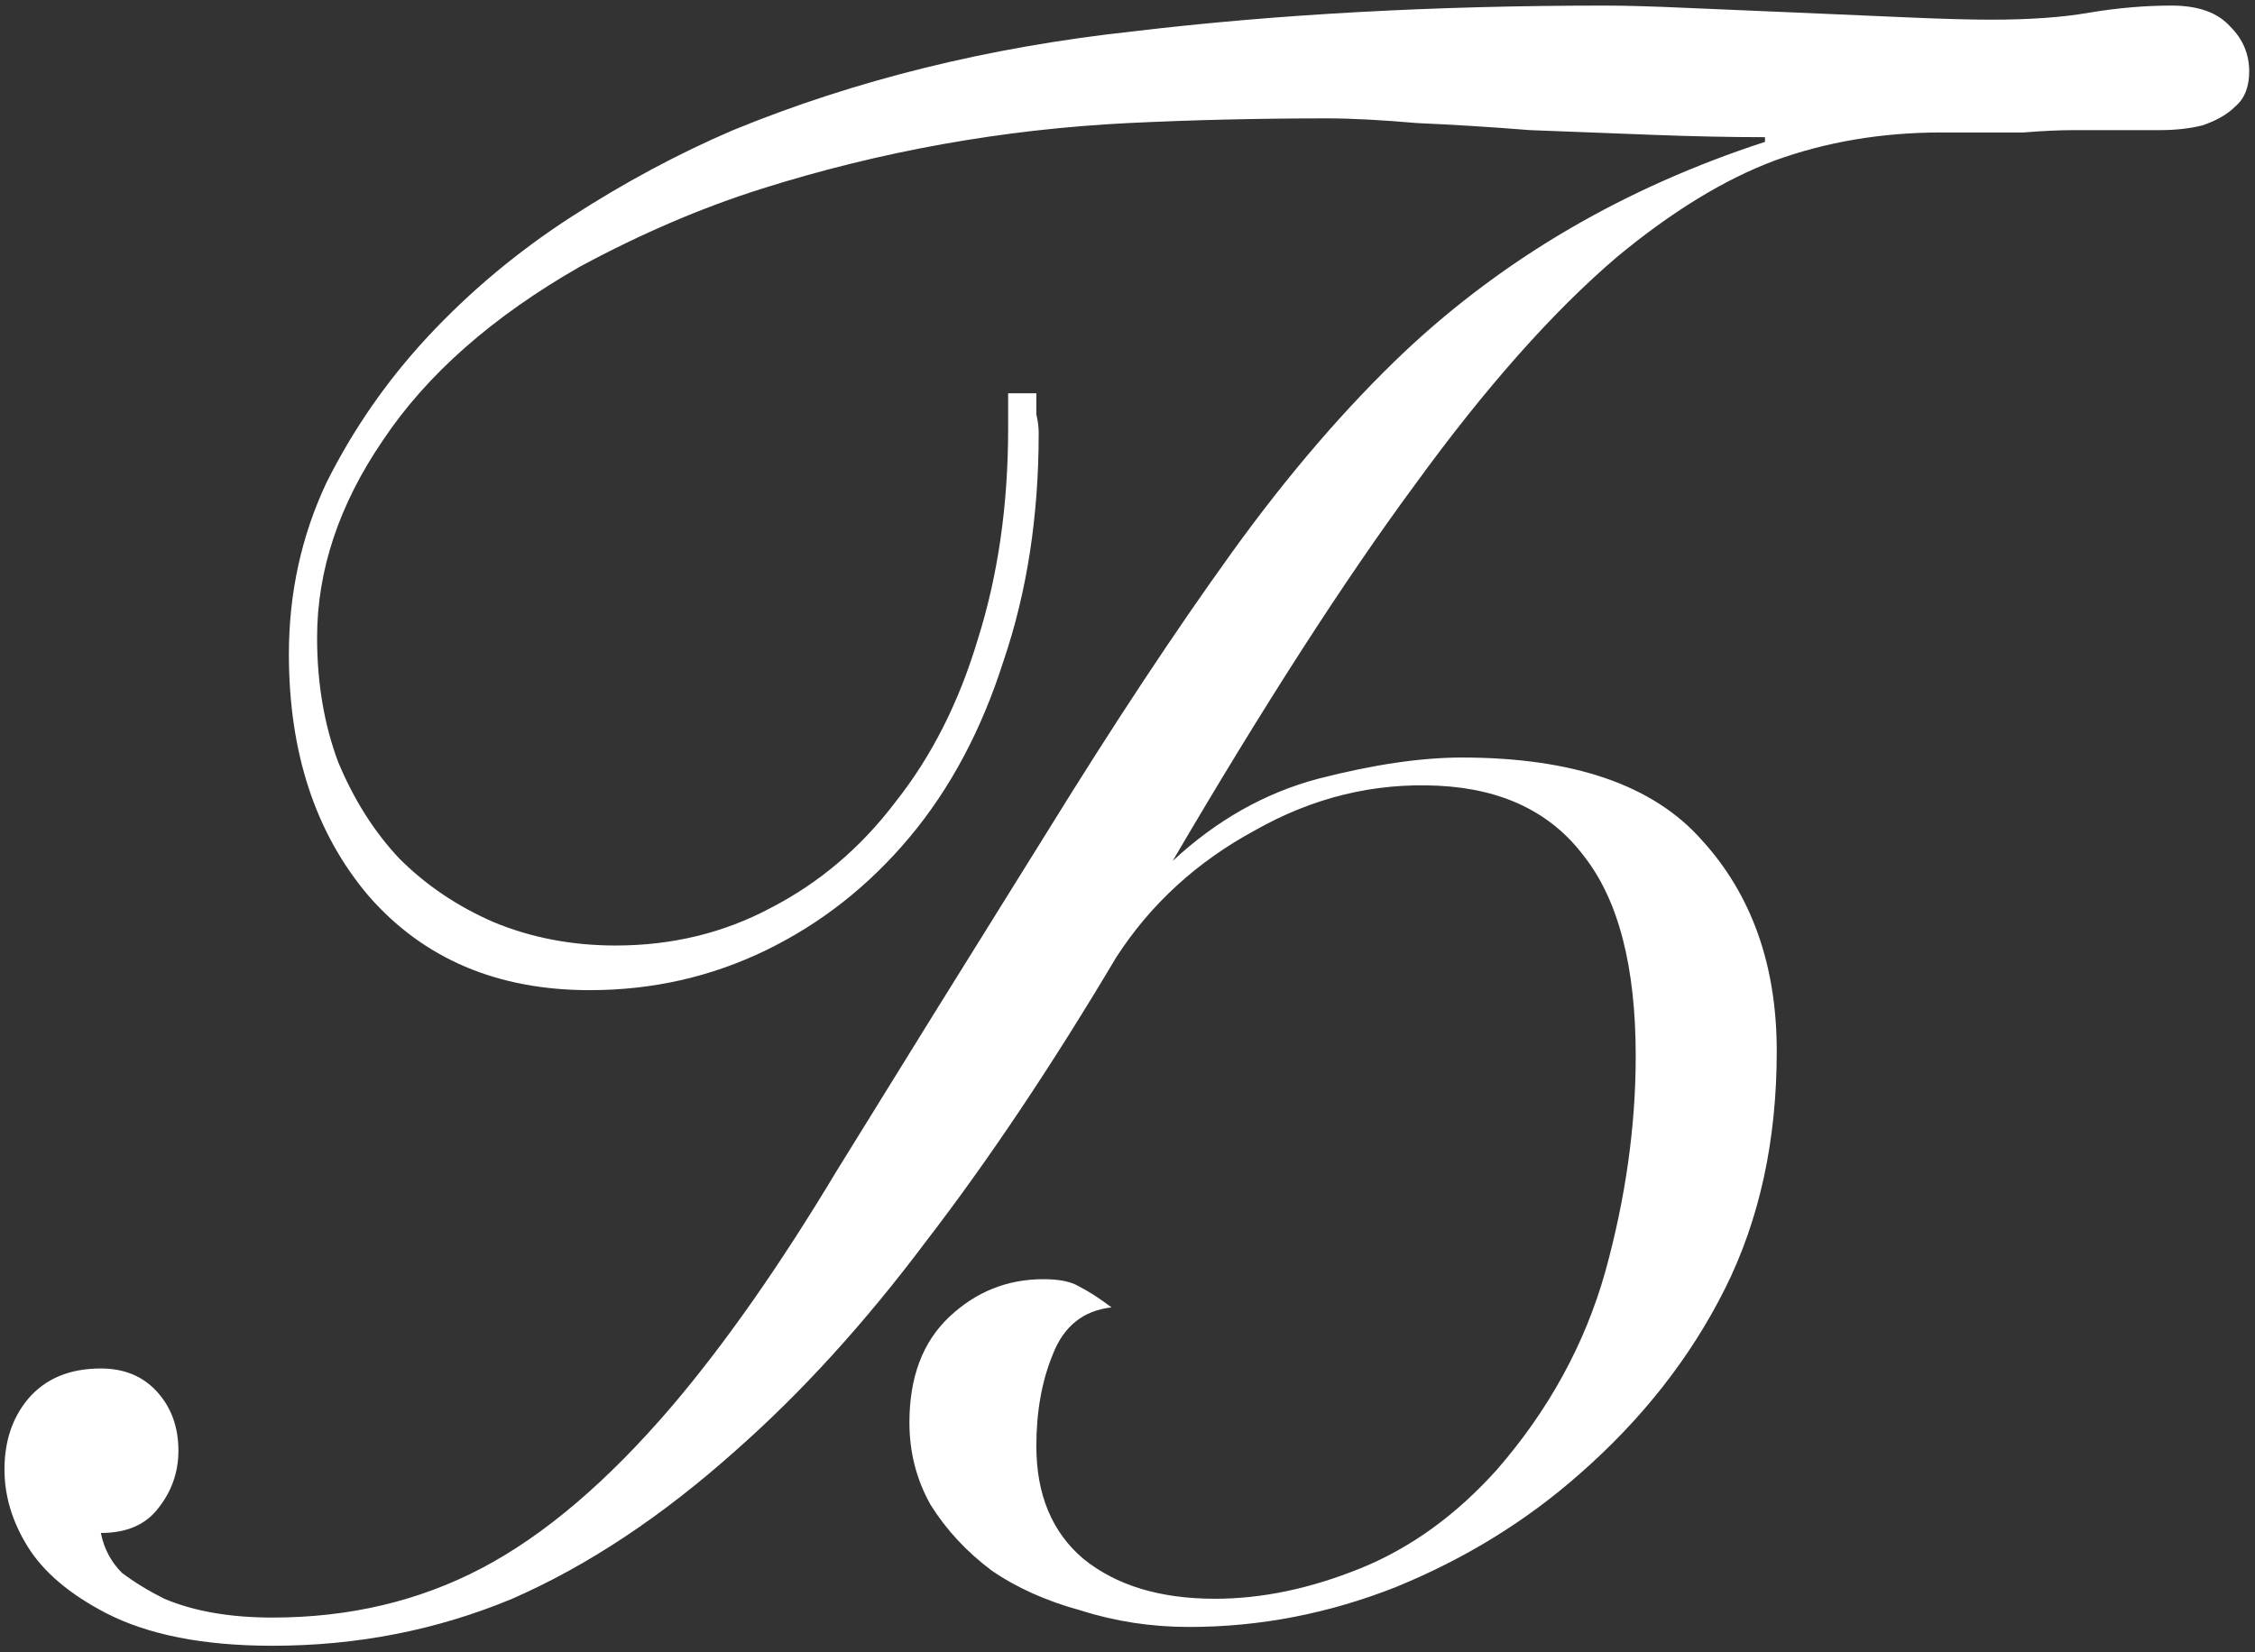 <?xml version="1.0" encoding="UTF-8"?> <svg xmlns="http://www.w3.org/2000/svg" width="307" height="225" viewBox="0 0 307 225" fill="none"><rect x="0" y="0" width="307" height="225" fill="#333333" stroke="none"/><path d="M141.09 53.56C141.09 54.627 141.09 55.587 141.09 56.44C141.303 57.293 141.41 58.147 141.41 59C141.41 70.307 139.81 80.653 136.61 90.04C133.623 99.427 129.357 107.427 123.81 114.04C118.263 120.653 111.757 125.773 104.29 129.4C96.823 133.027 88.823 134.84 80.29 134.84C67.703 134.84 57.677 130.573 50.21 122.04C42.957 113.507 39.33 102.52 39.33 89.08C39.33 80.76 41.037 72.973 44.45 65.72C48.077 58.467 52.663 51.853 58.21 45.88C63.97 39.693 70.477 34.253 77.73 29.56C84.983 24.867 92.343 20.92 99.81 17.72C116.45 10.893 134.583 6.413 154.21 4.28C173.837 1.933 195.277 0.76 218.53 0.76C221.303 0.76 225.037 0.867 229.73 1.08C234.637 1.293 239.65 1.507 244.77 1.72C249.89 1.933 254.797 2.147 259.49 2.36C264.397 2.573 268.237 2.68 271.01 2.68C276.343 2.68 280.823 2.36 284.45 1.72C288.29 1.08 292.023 0.76 295.65 0.76C299.277 0.76 301.943 1.72 303.65 3.64C305.357 5.347 306.21 7.373 306.21 9.72C306.21 11.853 305.57 13.453 304.29 14.52C303.223 15.587 301.73 16.44 299.81 17.08C298.103 17.507 296.183 17.72 294.05 17.72C291.917 17.72 289.783 17.72 287.65 17.72C286.583 17.72 284.877 17.72 282.53 17.72C280.397 17.72 278.05 17.827 275.49 18.04C272.93 18.04 270.583 18.04 268.45 18.04C266.317 18.04 264.93 18.04 264.29 18.04C256.183 18.04 248.61 19.32 241.57 21.88C234.743 24.44 227.597 28.813 220.13 35C211.383 42.467 202.21 52.813 192.61 66.04C183.01 79.053 172.023 96.12 159.65 117.24C165.623 111.693 172.237 107.96 179.49 106.04C186.957 104.12 193.463 103.16 199.01 103.16C214.157 103.16 225.037 106.893 231.65 114.36C238.477 121.827 241.89 131.427 241.89 143.16C241.89 155.32 239.543 166.093 234.85 175.48C230.157 184.867 223.543 193.293 215.01 200.76C207.757 207.16 199.437 212.28 190.05 216.12C180.877 219.747 171.49 221.56 161.89 221.56C156.77 221.56 151.863 220.813 147.17 219.32C142.477 218.04 138.423 216.227 135.01 213.88C131.597 211.32 128.823 208.333 126.69 204.92C124.77 201.507 123.81 197.773 123.81 193.72C123.81 187.533 125.623 182.733 129.25 179.32C132.877 175.907 137.143 174.2 142.05 174.2C144.183 174.2 145.783 174.52 146.85 175.16C148.13 175.8 149.623 176.76 151.33 178.04C147.49 178.467 144.823 180.6 143.33 184.44C141.837 188.067 141.09 192.227 141.09 196.92C141.09 203.533 143.223 208.653 147.49 212.28C151.97 215.907 157.943 217.72 165.41 217.72C171.81 217.72 178.423 216.333 185.25 213.56C192.077 210.787 198.263 206.307 203.81 200.12C210.85 192.013 215.757 183.053 218.53 173.24C221.303 163.213 222.69 153.4 222.69 143.8C222.69 131.64 220.343 122.573 215.65 116.6C211.17 110.627 204.557 107.427 195.81 107C187.063 106.573 178.743 108.6 170.85 113.08C162.957 117.347 156.663 123.107 151.97 130.36C143.223 145.08 134.583 157.987 126.05 169.08C117.73 180.173 109.09 189.667 100.13 197.56C90.103 206.52 79.97 213.24 69.73 217.72C59.49 221.987 48.61 224.12 37.09 224.12C27.703 224.12 20.13 222.627 14.37 219.64C9.463 217.08 5.943 214.093 3.81 210.68C1.677 207.267 0.61 203.747 0.61 200.12C0.61 196.28 1.677 193.08 3.81 190.52C6.157 187.747 9.463 186.36 13.73 186.36C16.93 186.36 19.49 187.427 21.41 189.56C23.33 191.693 24.29 194.36 24.29 197.56C24.29 200.547 23.33 203.213 21.41 205.56C19.703 207.693 17.143 208.76 13.73 208.76C14.157 210.893 15.117 212.707 16.61 214.2C18.317 215.48 20.237 216.653 22.37 217.72C26.423 219.427 31.33 220.28 37.09 220.28C47.543 220.28 57.037 218.04 65.57 213.56C74.103 209.08 82.743 201.72 91.49 191.48C98.743 182.947 106.21 172.28 113.89 159.48C121.783 146.68 131.383 131.213 142.69 113.08C151.65 98.573 159.97 85.987 167.65 75.32C175.33 64.653 183.223 55.48 191.33 47.8C204.983 35 221.303 25.507 240.29 19.32V18.68C235.597 18.68 230.477 18.573 224.93 18.36C219.383 18.147 213.837 17.933 208.29 17.72C202.957 17.293 197.837 16.973 192.93 16.76C188.023 16.333 183.97 16.12 180.77 16.12C171.383 16.12 162.317 16.333 153.57 16.76C145.037 17.187 136.61 18.147 128.29 19.64C119.97 21.133 111.757 23.16 103.65 25.72C95.543 28.28 87.33 31.8 79.01 36.28C67.063 43.107 58.103 51 52.13 59.96C46.157 68.707 43.17 77.667 43.17 86.84C43.17 93.027 44.13 98.68 46.05 103.8C48.183 108.92 50.957 113.293 54.37 116.92C57.997 120.547 62.263 123.427 67.17 125.56C72.29 127.693 77.837 128.76 83.81 128.76C91.49 128.76 98.53 127.053 104.93 123.64C111.543 120.227 117.197 115.427 121.89 109.24C126.797 103.053 130.53 95.693 133.09 87.16C135.863 78.413 137.25 68.813 137.25 58.36V53.56H141.09Z" fill="white"></path></svg> 